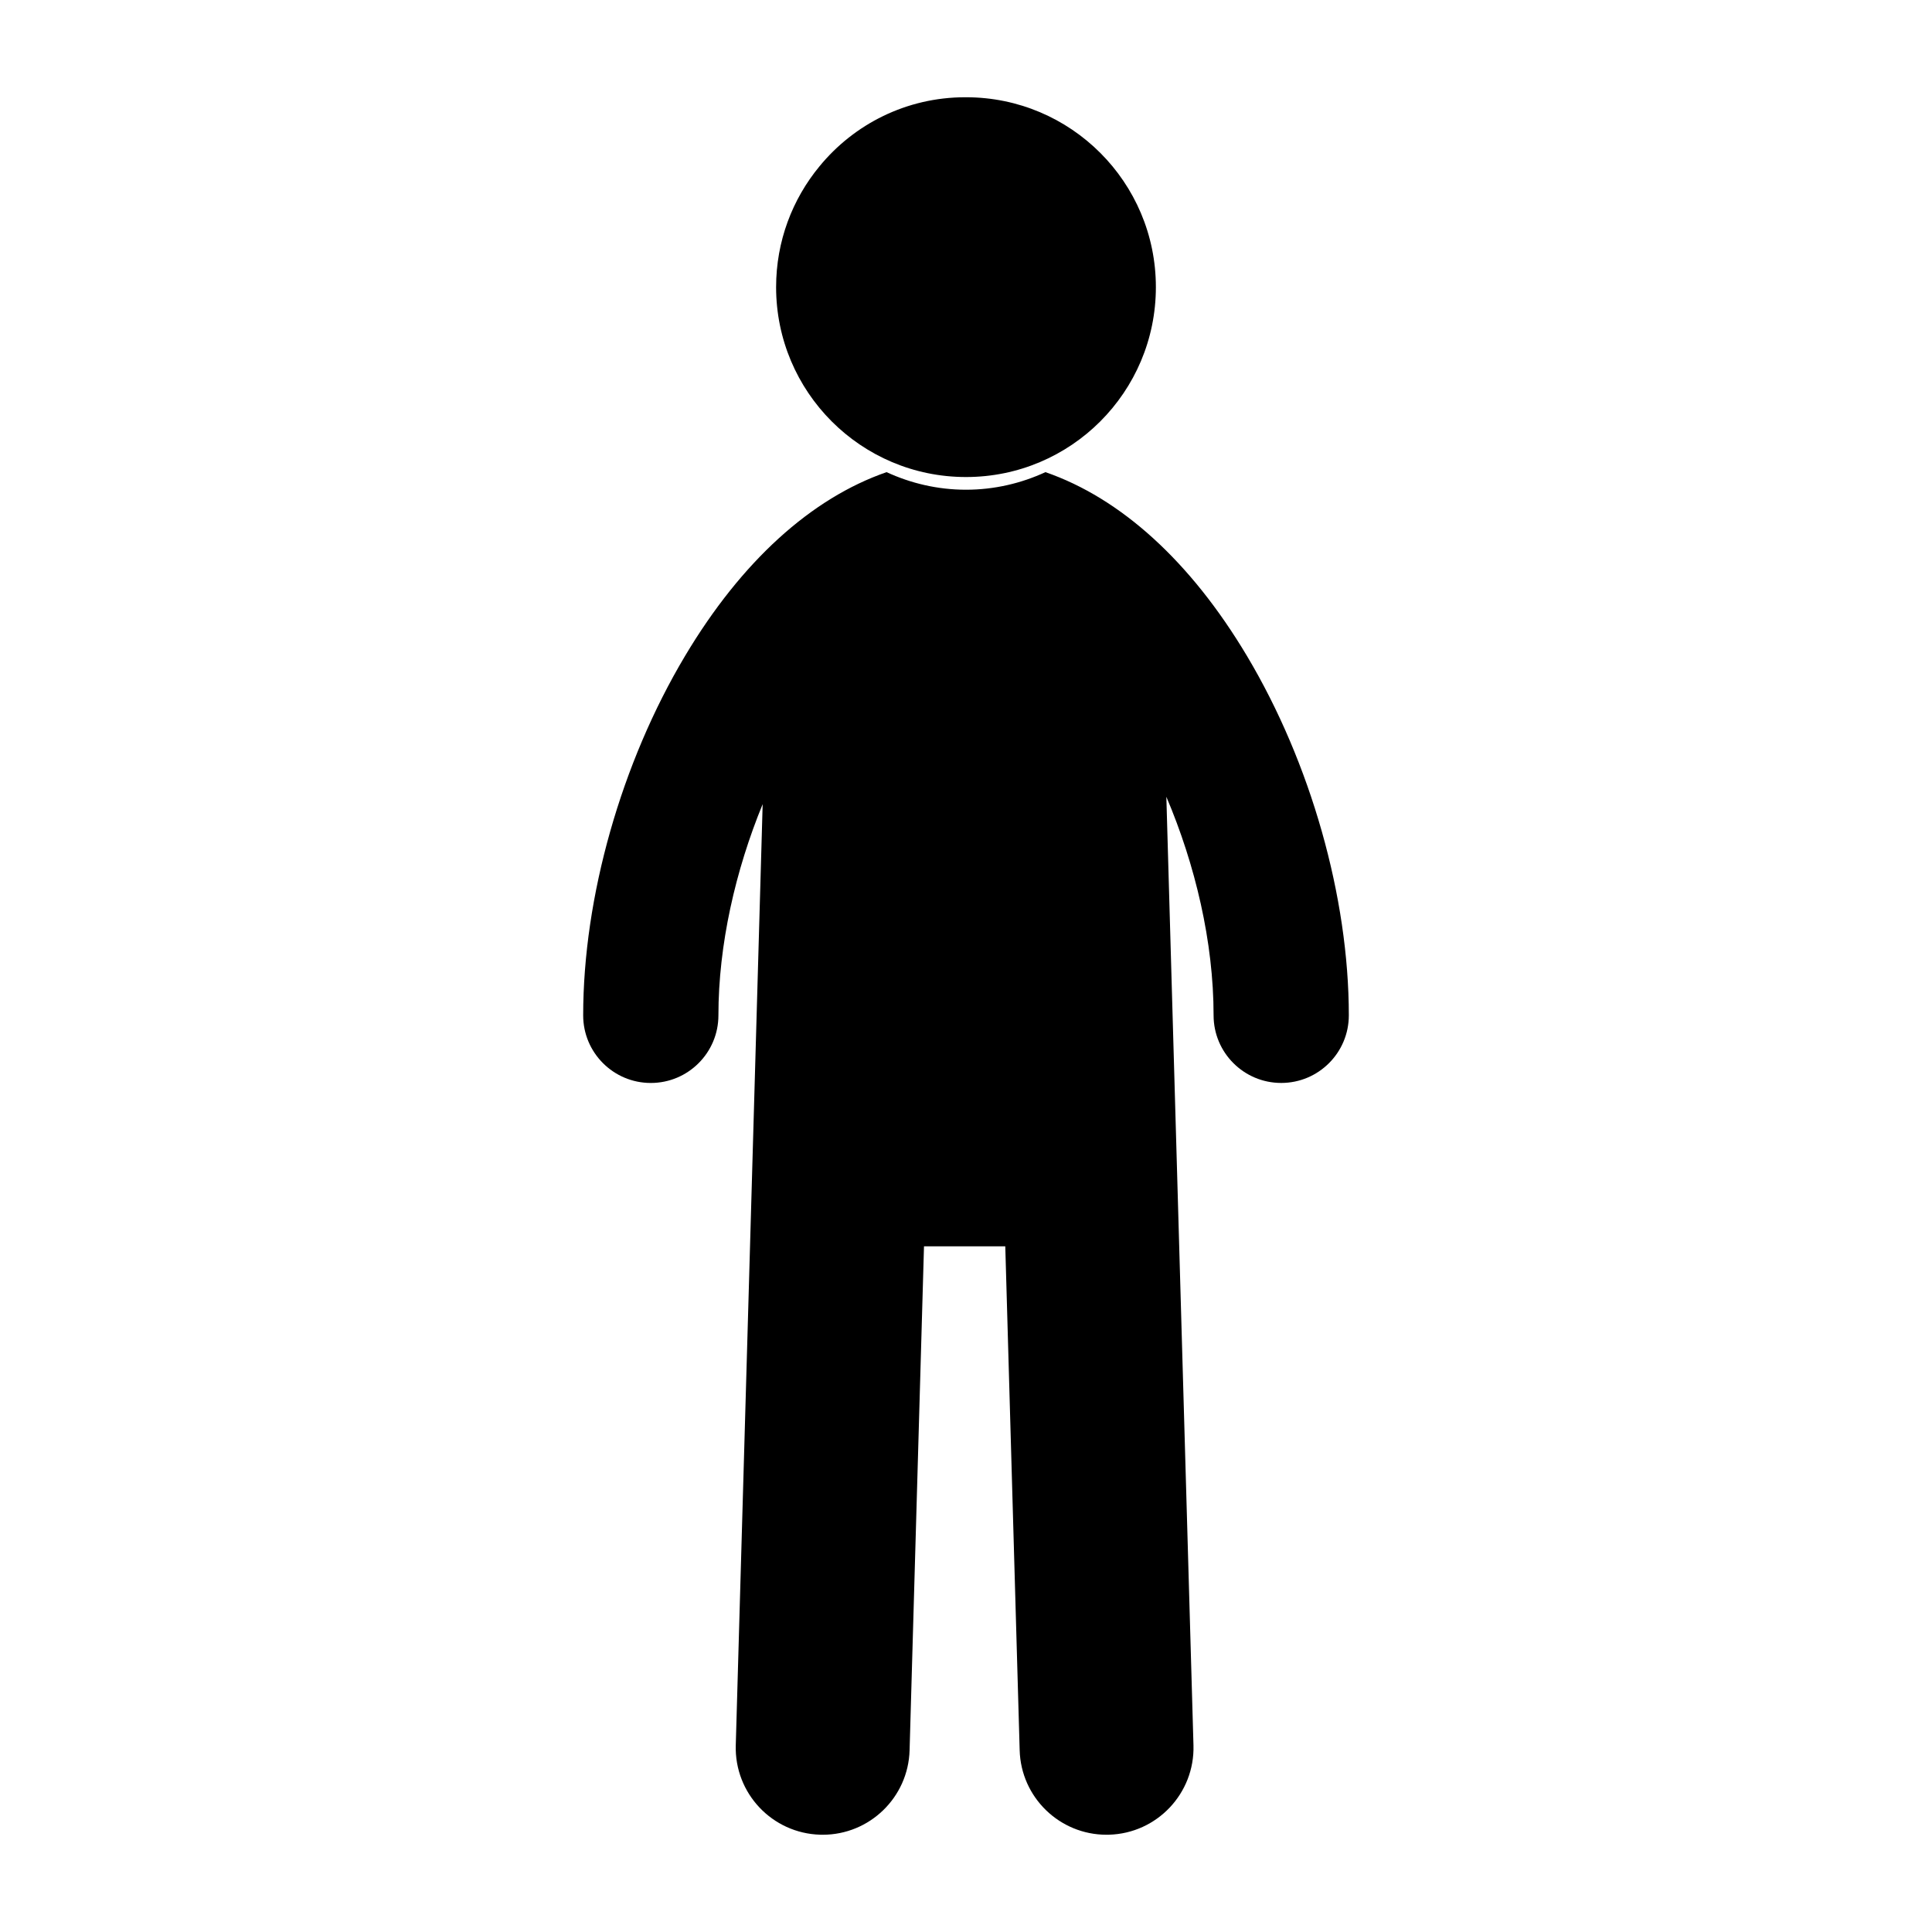 <svg xmlns="http://www.w3.org/2000/svg" xmlns:xlink="http://www.w3.org/1999/xlink" version="1.1" x="0px" y="0px" viewBox="0 0 100 100" enable-background="new 0 0 100 100" xml:space="preserve"><g><path d="M50,24.691c5.429,0,9.828-4.4,9.828-9.829c0-5.428-4.399-9.828-9.828-9.828c-0.006,0-0.014,0.001-0.021,0.001   s-0.014-0.001-0.021-0.001c-3.039,0-5.752,1.393-7.539,3.572c-1.404,1.699-2.248,3.879-2.248,6.256   C40.172,20.291,44.572,24.691,50,24.691z"></path><path d="M64.543,33.952c-2.926-4.903-6.534-8.164-10.431-9.514c-1.253,0.578-2.643,0.91-4.112,0.91s-2.859-0.332-4.111-0.91   c-3.897,1.351-7.505,4.61-10.431,9.514c-3.302,5.533-5.273,12.487-5.273,18.602c0,1.933,1.567,3.5,3.5,3.5s3.5-1.567,3.5-3.5   c0-3.662,0.884-7.506,2.29-10.932l-1.392,48.715c-0.071,2.484,1.885,4.556,4.37,4.627c0.044,0.001,0.087,0.002,0.131,0.002   c2.426,0,4.426-1.931,4.496-4.371l0.746-26.087h4.207l0.745,26.087c0.069,2.44,2.069,4.371,4.496,4.371   c0.043,0,0.087-0.001,0.131-0.002c2.483-0.071,4.44-2.143,4.369-4.627L60.37,41.241c1.497,3.52,2.445,7.515,2.445,11.312   c0,1.933,1.567,3.5,3.5,3.5s3.5-1.567,3.5-3.5C69.815,46.439,67.844,39.485,64.543,33.952z"></path></g></svg>